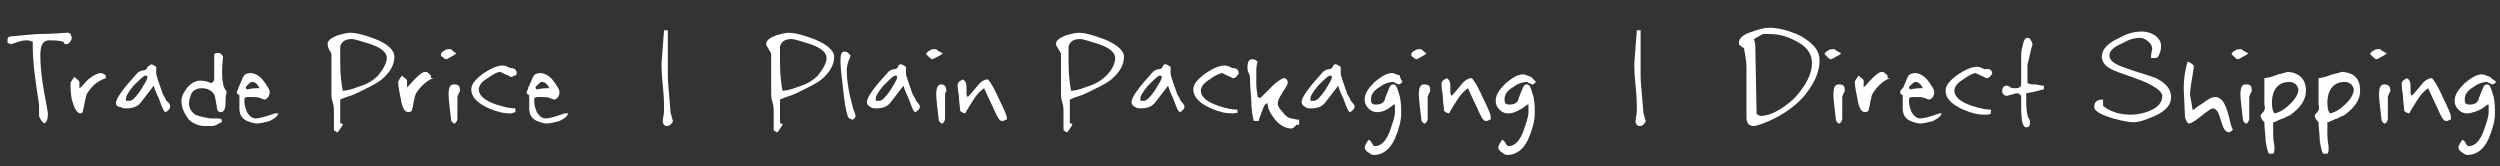 <?xml version="1.0" encoding="utf-8"?>
<!-- Generator: Adobe Illustrator 22.0.0, SVG Export Plug-In . SVG Version: 6.00 Build 0)  -->
<svg version="1.1" id="Layer_1" xmlns="http://www.w3.org/2000/svg" xmlns:xlink="http://www.w3.org/1999/xlink" x="0px" y="0px"
	 viewBox="0 0 198.4 13.2" style="enable-background:new 0 0 198.4 13.2;" xml:space="preserve">
<rect x="0" y="0" width="198.4" height="13.2" fill="#333333" stroke="none"/>
<style type="text/css">
	.st0{fill:#FFFFFF;}
</style>
<g>
	<path class="st0" d="M5.7,3c0,0.1-0.1,0.3-0.2,0.4S5.3,3.5,5.2,3.5c-0.1,0-0.1,0-0.1-0.1c0,0-0.1-0.1-0.1-0.1
		C4.6,3.2,4.2,3.2,3.9,3.2c-0.5,0-0.7,0.4-0.7,1.2c0,0.8,0.1,1.8,0.3,2.9c0.2,1.1,0.3,1.6,0.3,1.7c0,0.5-0.1,0.7-0.3,0.8
		C3.3,9.6,3.2,9.5,3.1,9.2c0-0.3,0-0.6,0-0.9C2.8,6.4,2.6,4.9,2.6,3.7V3.3C2.5,3.3,2.4,3.2,2.1,3.2c0,0-0.3,0-0.6,0.1
		C1.2,3.4,0.9,3.5,0.9,3.5c0,0-0.1,0-0.3-0.1V3.1C0.6,3,0.7,2.9,0.8,2.9c0.1,0,0.8-0.1,2.2-0.2C4.3,2.7,5,2.6,5.3,2.6
		c0.1,0,0.2,0,0.3,0.1C5.6,2.8,5.7,2.9,5.7,3z"/>
	<path class="st0" d="M8.4,6.2C8.1,6.3,7.7,6.5,7.4,6.8c-0.3,0.3-0.6,0.7-0.6,1C6.7,8.1,6.7,8.4,6.6,8.7C6.6,8.9,6.5,9,6.4,9
		C6.1,9,5.9,8.6,5.7,7.9C5.6,7.4,5.6,7,5.6,6.6c0-0.1,0.1-0.2,0.3-0.5c0.2,0.2,0.4,0.3,0.4,0.4c0,0,0,0.2,0,0.4l0,0.1
		c0.1,0,0.3-0.3,0.7-0.7C7.5,5.9,7.8,5.8,8,5.8C8,5.8,8.2,5.8,8.4,6V6.2z"/>
	<path class="st0" d="M13.5,8.4c0,0.1,0,0.2-0.1,0.3c-0.1,0.1-0.2,0.2-0.3,0.2c-0.2-0.2-0.3-0.6-0.5-1.1c-0.3-0.6-0.4-1-0.4-1
		c-0.3,0.4-0.7,0.9-1,1.3c-0.3,0.4-0.7,0.5-1.2,0.5c-0.1,0-0.3,0-0.4-0.1C9.3,8.5,9.2,8.3,9.2,8.2c0-0.4,0.6-1.2,1.7-2.4
		c0.1-0.1,0.3-0.2,0.4-0.2c0.2,0,0.3-0.1,0.3-0.1c0,0,0.1-0.1,0.1-0.2C11.9,5.2,12,5.1,12,5.1c0.1,0,0.2,0.1,0.4,0.2
		c0,0.1,0,0.3,0,0.6c0.1,0.4,0.3,0.9,0.5,1.5c0,0.1,0.2,0.3,0.3,0.6C13.5,8.2,13.5,8.4,13.5,8.4z M11.7,6.1C11.7,6,11.6,6,11.5,6
		c-0.2,0.1-0.5,0.4-0.9,0.8c-0.4,0.5-0.6,0.8-0.6,1V8h0.3c0.2,0,0.5-0.3,0.9-0.9C11.5,6.6,11.7,6.3,11.7,6.1z"/>
	<path class="st0" d="M17.9,8.1c0,0.5-0.1,0.8-0.4,0.8c-0.2,0-0.3-0.2-0.3-0.5c-0.1-0.4-0.1-0.7-0.2-0.9C16.8,7.2,16.5,7,16,7
		c-0.3,0-0.6,0.1-0.8,0.4C15.1,7.7,15,7.9,15,8.2c0,0.4,0.2,0.7,0.5,0.9c0.2,0.1,0.6,0.2,1.2,0.3c0,0,0.2,0,0.4,0
		c0.3,0,0.4,0,0.5,0.1v0.2c-0.1,0-0.2,0.1-0.4,0.2c-0.2,0.1-0.3,0.1-0.4,0.1c-0.1,0-0.2,0-0.3,0s-0.3,0-0.3,0
		c-0.4,0-0.9-0.2-1.2-0.5C14.6,9,14.4,8.5,14.4,8c0-0.4,0.2-0.7,0.5-1.1c0.3-0.3,0.6-0.5,1-0.5c0.4,0,0.6,0.1,0.9,0.2
		c0.1-0.1,0.2-0.2,0.2-0.3c0,0,0-0.1,0-0.2s0-0.2,0-0.2V4.3c0.1-0.1,0.2-0.1,0.3-0.1c0.2,0,0.3,0.1,0.4,0.3c-0.1,0.9-0.1,1.7,0,2.1
		c0,0.2,0.1,0.4,0.3,0.7C17.9,7.6,17.9,7.8,17.9,8.1z"/>
	<path class="st0" d="M22.1,8.9c0,0.3-0.3,0.5-0.7,0.7c-0.4,0.1-0.7,0.2-1,0.2c-0.3,0-0.5-0.1-0.8-0.2c-0.4-0.2-0.6-0.5-0.6-1
		c0-0.2,0-0.6,0-1c0,0,0-0.1-0.1-0.1c0,0-0.1-0.1-0.1-0.1c0-0.1,0-0.2,0.1-0.3C18.9,6.9,19,6.8,19,6.8c0.1-0.2,0.2-0.5,0.3-0.7
		c0.1-0.2,0.3-0.3,0.6-0.3c0.3,0,0.7,0.2,1,0.6c0.3,0.4,0.5,0.7,0.5,0.9c0,0.1,0,0.2-0.1,0.4c-0.1,0.1-0.2,0.2-0.3,0.2
		c0,0-0.1,0-0.3-0.1c-0.2-0.1-0.5-0.1-0.9-0.1c-0.2,0-0.3,0-0.4,0.1c0,0,0,0.1,0,0.3c0,0.3,0.1,0.5,0.2,0.8c0.2,0.3,0.4,0.5,0.7,0.5
		c0.2,0,0.7-0.1,1.5-0.4H22.1z M20.6,7c-0.2-0.4-0.4-0.5-0.6-0.5c-0.1,0-0.2,0.1-0.3,0.2c-0.1,0.1-0.2,0.2-0.2,0.2
		c0,0.1,0,0.1,0.1,0.2C20,7,20.3,7,20.6,7z"/>
	<path class="st0" d="M31.3,4.5c0,0.6-0.3,1.2-1,1.8c-0.5,0.4-1.2,0.7-2,1.1c-0.4,0.2-0.9,0.3-1.3,0.5v1.8c0,0.1,0,0.1,0.1,0.1
		c0,0,0.1,0,0.1,0.1c0,0-0.1,0.2-0.4,0.6c-0.1,0-0.2-0.1-0.2-0.1c-0.1,0-0.1-0.1-0.1-0.2c0-0.1,0-0.1,0-0.2c0-0.1,0-0.3,0-0.6
		c0-0.3,0-0.5,0-0.6c0-0.1,0-0.4-0.1-0.7s-0.1-0.5-0.1-0.7V4.3c0-0.1-0.1-0.2-0.2-0.4C26,3.7,26,3.5,26,3.5c0-0.3,0.3-0.5,0.8-0.7
		c0.4-0.1,0.7-0.2,1-0.2c0.5,0,1.2,0.2,2,0.5C30.8,3.5,31.3,4,31.3,4.5z M30.7,4.6c0-0.4-0.4-0.8-1.3-1.1c-0.7-0.2-1.2-0.4-1.5-0.4
		c-0.5,0-0.8,0.2-0.9,0.6c0,0.1,0,0.5,0,1.2c0,1,0.1,1.8,0.2,2.3c0.3,0,0.7-0.1,1.2-0.3c0.7-0.2,1.2-0.5,1.6-0.9
		C30.4,5.5,30.7,5,30.7,4.6z"/>
	<path class="st0" d="M34.4,6.2c-0.3,0.1-0.6,0.3-0.9,0.6c-0.3,0.3-0.6,0.7-0.6,1c-0.1,0.3-0.1,0.6-0.2,0.9c0,0.1-0.1,0.2-0.3,0.2
		c-0.3,0-0.5-0.4-0.6-1.1c-0.1-0.5-0.2-0.9-0.2-1.3c0-0.1,0.1-0.2,0.3-0.5c0.2,0.2,0.4,0.3,0.4,0.4c0,0,0,0.2,0,0.4l0,0.1
		c0.1,0,0.3-0.3,0.7-0.7c0.4-0.4,0.6-0.5,0.8-0.5c0.1,0,0.2,0.1,0.4,0.3V6.2z"/>
	<path class="st0" d="M36.2,4.2c0,0.1-0.2,0.2-0.4,0.3s-0.3,0.2-0.4,0.2c-0.1,0-0.2-0.1-0.3-0.2C35,4.5,35,4.4,35,4.3
		c0-0.1,0.1-0.2,0.3-0.3c0.1-0.1,0.3-0.1,0.4-0.1c0.1,0,0.1,0,0.2,0.1C36,4.1,36.1,4.2,36.2,4.2z M36.5,7.2c0,0,0,0.1-0.1,0.2
		c0,0.1-0.1,0.2-0.1,0.3c0,0.4,0,0.8,0,1.1c0,0.4,0,0.6,0,0.6c0,0.2-0.1,0.3-0.2,0.4c-0.1,0-0.1,0-0.2-0.1c-0.1-0.1-0.1-0.2-0.1-0.2
		c-0.1-0.9-0.2-1.6-0.2-2c0-0.5,0.1-0.8,0.4-0.8C36.4,6.7,36.5,6.8,36.5,7.2z"/>
	<path class="st0" d="M41,5.8C41,5.9,41,6,40.8,6c-0.1,0.1-0.2,0.1-0.3,0.1c0,0-0.1-0.1-0.4-0.2c-0.2-0.1-0.4-0.2-0.4-0.2
		c-0.2,0-0.6,0.2-1,0.5c-0.5,0.3-0.7,0.6-0.7,0.9c0,0.5,0.5,0.9,1.4,1.2c0.6,0.2,1.1,0.3,1.5,0.3v0.3C40.8,8.9,40.7,9,40.5,9
		c-0.5,0-1-0.1-1.7-0.4c-0.9-0.4-1.4-0.9-1.4-1.5c0-0.4,0.3-0.8,1-1.3c0.6-0.4,1.1-0.6,1.5-0.6c0.2,0,0.4,0.1,0.6,0.2
		C40.9,5.4,41,5.6,41,5.8z"/>
	<path class="st0" d="M45.1,8.9c0,0.3-0.3,0.5-0.7,0.7c-0.4,0.1-0.7,0.2-1,0.2c-0.3,0-0.5-0.1-0.8-0.2c-0.4-0.2-0.6-0.5-0.6-1
		c0-0.2,0-0.6,0-1c0,0,0-0.1-0.1-0.1c0,0-0.1-0.1-0.1-0.1c0-0.1,0-0.2,0.1-0.3C41.9,6.9,42,6.8,42,6.8c0.1-0.2,0.2-0.5,0.3-0.7
		c0.1-0.2,0.3-0.3,0.6-0.3c0.3,0,0.7,0.2,1,0.6c0.3,0.4,0.5,0.7,0.5,0.9c0,0.1,0,0.2-0.1,0.4c-0.1,0.1-0.2,0.2-0.3,0.2
		c0,0-0.1,0-0.3-0.1c-0.2-0.1-0.5-0.1-0.9-0.1c-0.2,0-0.3,0-0.4,0.1c0,0,0,0.1,0,0.3c0,0.3,0.1,0.5,0.2,0.8c0.2,0.3,0.4,0.5,0.7,0.5
		c0.2,0,0.7-0.1,1.5-0.4H45.1z M43.6,7c-0.2-0.4-0.4-0.5-0.6-0.5c-0.1,0-0.2,0.1-0.3,0.2c-0.1,0.1-0.2,0.2-0.2,0.2
		c0,0.1,0,0.1,0.1,0.2C43,7,43.3,7,43.6,7z"/>
	<path class="st0" d="M53.4,9.6c0,0.1-0.1,0.2-0.2,0.3S52.9,10,52.9,10c-0.1,0-0.1,0-0.2-0.1c-0.1-0.1-0.1-0.2-0.1-0.3
		c0-0.2,0.1-0.5,0.1-0.9c0-0.4,0-1-0.1-1.9c-0.1-0.9-0.1-1.5-0.1-1.8l0.2-2.6c0,0,0.1,0,0.1,0c0.1,0,0.2,0,0.2,0c0,0.2,0,0.5,0,0.9
		s0,0.6,0,0.6v2.2c0,0.4,0.1,1.3,0.2,2.6c0,0.1,0,0.3,0.1,0.5C53.3,9.4,53.4,9.5,53.4,9.6z"/>
	<path class="st0" d="M66.2,4.5c0,0.6-0.3,1.2-1,1.8c-0.5,0.4-1.2,0.7-2,1.1c-0.4,0.2-0.9,0.3-1.3,0.5v1.8c0,0.1,0,0.1,0.1,0.1
		c0,0,0.1,0,0.1,0.1c0,0-0.1,0.2-0.4,0.6c-0.1,0-0.2-0.1-0.2-0.1c-0.1,0-0.1-0.1-0.1-0.2c0-0.1,0-0.1,0-0.2c0-0.1,0-0.3,0-0.6
		c0-0.3,0-0.5,0-0.6c0-0.1,0-0.4-0.1-0.7s-0.1-0.5-0.1-0.7V4.3c0-0.1-0.1-0.2-0.2-0.4c-0.1-0.2-0.2-0.3-0.2-0.4
		c0-0.3,0.3-0.5,0.8-0.7c0.4-0.1,0.7-0.2,1-0.2c0.5,0,1.2,0.2,2,0.5C65.6,3.5,66.2,4,66.2,4.5z M65.6,4.6c0-0.4-0.4-0.8-1.3-1.1
		c-0.7-0.2-1.2-0.4-1.5-0.4c-0.5,0-0.8,0.2-0.9,0.6c0,0.1,0,0.5,0,1.2c0,1,0.1,1.8,0.2,2.3c0.3,0,0.7-0.1,1.2-0.3
		c0.7-0.2,1.2-0.5,1.6-0.9C65.3,5.5,65.6,5,65.6,4.6z"/>
	<path class="st0" d="M67.9,9.2c0,0.1-0.1,0.2-0.2,0.3c-0.1,0-0.3-0.1-0.4-0.2C67.1,8.7,67,8,66.9,7c-0.1-0.9-0.2-1.6-0.2-2.2
		c0-0.5,0.1-0.7,0.3-0.7c0.1,0,0.2,0,0.3,0.1c0.1,0.1,0.2,0.2,0.2,0.2c0,0,0,0.1-0.1,0.3c-0.1,0.2-0.2,0.5-0.2,0.9
		c0,0.6,0.1,1.2,0.2,1.8c0.1,0.4,0.2,0.8,0.3,1.2C67.8,8.9,67.9,9.1,67.9,9.2z"/>
	<path class="st0" d="M73,8.4c0,0.1,0,0.2-0.1,0.3c-0.1,0.1-0.2,0.2-0.3,0.2c-0.2-0.2-0.3-0.6-0.5-1.1c-0.3-0.6-0.4-1-0.4-1
		c-0.3,0.4-0.7,0.9-1,1.3c-0.3,0.4-0.7,0.5-1.2,0.5c-0.1,0-0.3,0-0.4-0.1c-0.2-0.1-0.3-0.2-0.3-0.4c0-0.4,0.6-1.2,1.7-2.4
		c0.1-0.1,0.3-0.2,0.4-0.2c0.2,0,0.3-0.1,0.3-0.1c0,0,0.1-0.1,0.1-0.2c0.1-0.1,0.1-0.1,0.2-0.1c0.1,0,0.2,0.1,0.4,0.2
		c0,0.1,0,0.3,0,0.6c0.1,0.4,0.3,0.9,0.5,1.5c0,0.1,0.2,0.3,0.3,0.6C72.9,8.2,73,8.4,73,8.4z M71.2,6.1C71.2,6,71.1,6,71,6
		c-0.2,0.1-0.5,0.4-0.9,0.8c-0.4,0.5-0.6,0.8-0.6,1V8h0.3c0.2,0,0.5-0.3,0.9-0.9C71,6.6,71.2,6.3,71.2,6.1z"/>
	<path class="st0" d="M74.8,4.2c0,0.1-0.2,0.2-0.4,0.3S74,4.7,74,4.7c-0.1,0-0.2-0.1-0.3-0.2c-0.1-0.1-0.2-0.2-0.2-0.2
		c0-0.1,0.1-0.2,0.3-0.3c0.1-0.1,0.3-0.1,0.4-0.1c0.1,0,0.1,0,0.2,0.1C74.6,4.1,74.7,4.2,74.8,4.2z M75.1,7.2c0,0,0,0.1-0.1,0.2
		C75,7.6,75,7.6,75,7.7c0,0.4,0,0.8,0,1.1c0,0.4,0,0.6,0,0.6c0,0.2-0.1,0.3-0.2,0.4c-0.1,0-0.1,0-0.2-0.1c-0.1-0.1-0.1-0.2-0.1-0.2
		c-0.1-0.9-0.2-1.6-0.2-2c0-0.5,0.1-0.8,0.4-0.8C74.9,6.7,75.1,6.8,75.1,7.2z"/>
	<path class="st0" d="M79.8,9.5c-0.1,0.1-0.2,0.1-0.3,0.1c-0.2,0-0.4-0.4-0.7-1.1c-0.4-0.8-0.6-1.3-0.7-1.5c-0.3,0.2-0.6,0.5-0.9,1
		c-0.4,0.6-0.6,1-0.6,1c-0.1,0-0.3-0.1-0.4-0.2c0-0.3-0.1-0.7-0.1-1.2C76,7.1,76,6.8,76,6.8c0-0.1,0-0.2,0.1-0.3
		c0.1-0.1,0.2-0.1,0.3-0.2c0.2,0.1,0.3,0.3,0.3,0.6c0,0,0,0.1,0,0.2c0,0.1,0,0.2,0,0.2c0,0.2,0,0.3,0.1,0.4c0,0,0.3-0.3,0.7-0.8
		c0.3-0.4,0.6-0.6,0.9-0.6c0.2,0.2,0.5,0.7,0.9,1.6c0.4,0.8,0.6,1.3,0.6,1.4V9.5z"/>
	<path class="st0" d="M89.2,4.5c0,0.6-0.3,1.2-1,1.8c-0.5,0.4-1.2,0.7-2,1.1c-0.4,0.2-0.9,0.3-1.3,0.5v1.8c0,0.1,0,0.1,0.1,0.1
		c0,0,0.1,0,0.1,0.1c0,0-0.1,0.2-0.4,0.6c-0.1,0-0.2-0.1-0.2-0.1c-0.1,0-0.1-0.1-0.1-0.2c0-0.1,0-0.1,0-0.2c0-0.1,0-0.3,0-0.6
		c0-0.3,0-0.5,0-0.6c0-0.1,0-0.4-0.1-0.7s-0.1-0.5-0.1-0.7V4.3c0-0.1-0.1-0.2-0.2-0.4c-0.1-0.2-0.2-0.3-0.2-0.4
		c0-0.3,0.3-0.5,0.8-0.7c0.4-0.1,0.7-0.2,1-0.2c0.5,0,1.2,0.2,2,0.5C88.6,3.5,89.2,4,89.2,4.5z M88.5,4.6c0-0.4-0.4-0.8-1.3-1.1
		c-0.7-0.2-1.2-0.4-1.5-0.4c-0.5,0-0.8,0.2-0.9,0.6c0,0.1,0,0.5,0,1.2c0,1,0.1,1.8,0.2,2.3c0.3,0,0.7-0.1,1.2-0.3
		c0.7-0.2,1.2-0.5,1.6-0.9C88.3,5.5,88.5,5,88.5,4.6z"/>
	<path class="st0" d="M94,8.4c0,0.1,0,0.2-0.1,0.3c-0.1,0.1-0.2,0.2-0.3,0.2c-0.2-0.2-0.3-0.6-0.5-1.1c-0.3-0.6-0.4-1-0.4-1
		c-0.3,0.4-0.7,0.9-1,1.3c-0.3,0.4-0.7,0.5-1.2,0.5c-0.1,0-0.3,0-0.4-0.1c-0.2-0.1-0.3-0.2-0.3-0.4c0-0.4,0.6-1.2,1.7-2.4
		c0.1-0.1,0.3-0.2,0.4-0.2c0.2,0,0.3-0.1,0.3-0.1c0,0,0.1-0.1,0.1-0.2c0.1-0.1,0.1-0.1,0.2-0.1c0.1,0,0.2,0.1,0.4,0.2
		c0,0.1,0,0.3,0,0.6c0.1,0.4,0.3,0.9,0.5,1.5c0,0.1,0.2,0.3,0.3,0.6C93.9,8.2,94,8.4,94,8.4z M92.2,6.1C92.2,6,92.1,6,92,6
		c-0.2,0.1-0.5,0.4-0.9,0.8c-0.4,0.5-0.6,0.8-0.6,1V8h0.3c0.2,0,0.5-0.3,0.9-0.9C92,6.6,92.2,6.3,92.2,6.1z"/>
	<path class="st0" d="M98.3,5.8c0,0.1-0.1,0.2-0.2,0.3c-0.1,0.1-0.2,0.1-0.3,0.1c0,0-0.1-0.1-0.4-0.2c-0.2-0.1-0.4-0.2-0.4-0.2
		c-0.2,0-0.6,0.2-1,0.5c-0.5,0.3-0.7,0.6-0.7,0.9c0,0.5,0.5,0.9,1.4,1.2c0.6,0.2,1.1,0.3,1.5,0.3v0.3C98.1,8.9,98,9,97.8,9
		c-0.5,0-1-0.1-1.7-0.4c-0.9-0.4-1.4-0.9-1.4-1.5c0-0.4,0.3-0.8,1-1.3c0.6-0.4,1.1-0.6,1.5-0.6c0.2,0,0.4,0.1,0.6,0.2
		C98.2,5.4,98.3,5.6,98.3,5.8z"/>
	<path class="st0" d="M102.9,9.9c-0.2,0.2-0.3,0.3-0.4,0.3c-0.4,0-0.9-0.2-1.3-0.7c-0.4-0.5-0.6-0.9-0.6-1.3c-0.2,0-0.3,0.2-0.4,0.5
		c-0.2,0.5-0.3,0.8-0.3,0.9h-0.4c-0.1-0.4-0.2-0.9-0.2-1.7c-0.1-1.1-0.1-1.7-0.1-1.7s0-0.2-0.1-0.4C99,5.6,99,5.5,99,5.4
		c0-0.5,0.1-0.7,0.4-0.7c0.2,0,0.3,0.1,0.4,0.2c-0.1,0.3-0.1,0.6-0.1,0.9c0,0.2,0,0.5,0,0.9c0,0.4,0.1,0.7,0.1,1c0,0,0.1,0,0.2,0.1
		c0.2-0.2,0.5-0.5,0.9-0.9c0.5-0.5,0.9-0.7,1-0.7s0.3,0.1,0.3,0.4c0,0-0.1,0.3-0.4,0.7c-0.3,0.5-0.4,0.7-0.4,0.9
		c0,0.2,0.1,0.4,0.4,0.7c0.2,0.3,0.5,0.5,0.7,0.5c0.1,0,0.3,0.1,0.6,0.1V9.9z"/>
	<path class="st0" d="M107.5,8.4c0,0.1,0,0.2-0.1,0.3c-0.1,0.1-0.2,0.2-0.3,0.2c-0.2-0.2-0.3-0.6-0.5-1.1c-0.3-0.6-0.4-1-0.4-1
		c-0.3,0.4-0.7,0.9-1,1.3c-0.3,0.4-0.7,0.5-1.2,0.5c-0.1,0-0.3,0-0.4-0.1c-0.2-0.1-0.3-0.2-0.3-0.4c0-0.4,0.6-1.2,1.7-2.4
		c0.1-0.1,0.3-0.2,0.4-0.2c0.2,0,0.3-0.1,0.3-0.1c0,0,0.1-0.1,0.1-0.2c0.1-0.1,0.1-0.1,0.2-0.1c0.1,0,0.2,0.1,0.4,0.2
		c0,0.1,0,0.3,0,0.6c0.1,0.4,0.3,0.9,0.5,1.5c0,0.1,0.2,0.3,0.3,0.6C107.4,8.2,107.5,8.4,107.5,8.4z M105.7,6.1
		c0-0.1-0.1-0.1-0.2-0.1c-0.2,0.1-0.5,0.4-0.9,0.8c-0.4,0.5-0.6,0.8-0.6,1V8h0.3c0.2,0,0.5-0.3,0.9-0.9
		C105.5,6.6,105.7,6.3,105.7,6.1z"/>
	<path class="st0" d="M111.3,6.5c-0.1,0.1-0.2,0.2-0.3,0.2c0,0-0.1,0-0.2-0.1c-0.1,0-0.2-0.1-0.2-0.1c-0.3,0-0.7,0.1-1.1,0.4
		c-0.5,0.3-0.7,0.6-0.7,1c0,0.3,0.1,0.4,0.4,0.4c0.3,0,0.6-0.1,0.7-0.4c0-0.1,0.1-0.3,0.3-0.8c0.1-0.3,0.2-0.4,0.4-0.4
		c0.2,0,0.3,0.3,0.5,1c0.1,0.5,0.1,0.9,0.1,1.3c0,0.6-0.2,1.3-0.5,2c-0.4,0.9-1,1.3-1.7,1.3c-0.1,0-0.3-0.1-0.4-0.2
		c-0.2-0.1-0.3-0.3-0.3-0.4c0-0.1,0.1-0.3,0.3-0.6c0.1,0,0.2,0.1,0.3,0.3c0.1,0.2,0.2,0.2,0.2,0.2c0.5,0,0.9-0.4,1.2-1.2
		c0.2-0.6,0.4-1.1,0.4-1.5c0,0,0-0.1,0-0.3c0-0.2,0-0.3,0-0.3c0,0,0,0-0.1,0c0,0-0.1,0.1-0.4,0.3c-0.3,0.2-0.6,0.3-0.9,0.3
		c-0.3,0-0.5-0.1-0.7-0.3s-0.3-0.4-0.3-0.7c0-0.5,0.3-0.9,0.8-1.4c0.5-0.4,0.9-0.7,1.4-0.7c0.1,0,0.3,0.1,0.6,0.2
		C111.1,6.3,111.3,6.4,111.3,6.5z"/>
	<path class="st0" d="M113.2,4.2c0,0.1-0.2,0.2-0.4,0.3s-0.3,0.2-0.4,0.2c-0.1,0-0.2-0.1-0.3-0.2C112,4.5,112,4.4,112,4.3
		c0-0.1,0.1-0.2,0.3-0.3c0.1-0.1,0.3-0.1,0.4-0.1c0.1,0,0.1,0,0.2,0.1C113,4.1,113.1,4.2,113.2,4.2z M113.5,7.2c0,0,0,0.1-0.1,0.2
		c0,0.1-0.1,0.2-0.1,0.3c0,0.4,0,0.8,0,1.1c0,0.4,0,0.6,0,0.6c0,0.2-0.1,0.3-0.2,0.4c-0.1,0-0.1,0-0.2-0.1c-0.1-0.1-0.1-0.2-0.1-0.2
		c-0.1-0.9-0.2-1.6-0.2-2c0-0.5,0.1-0.8,0.4-0.8C113.4,6.7,113.5,6.8,113.5,7.2z"/>
	<path class="st0" d="M118.2,9.5c-0.1,0.1-0.2,0.1-0.3,0.1c-0.2,0-0.4-0.4-0.7-1.1c-0.4-0.8-0.6-1.3-0.7-1.5c-0.3,0.2-0.6,0.5-0.9,1
		c-0.4,0.6-0.6,1-0.6,1c-0.1,0-0.3-0.1-0.4-0.2c0-0.3-0.1-0.7-0.1-1.2c-0.1-0.6-0.1-0.9-0.1-0.9c0-0.1,0-0.2,0.1-0.3
		c0.1-0.1,0.2-0.1,0.3-0.2c0.2,0.1,0.3,0.3,0.3,0.6c0,0,0,0.1,0,0.2c0,0.1,0,0.2,0,0.2c0,0.2,0,0.3,0.1,0.4c0,0,0.3-0.3,0.7-0.8
		c0.3-0.4,0.6-0.6,0.9-0.6c0.2,0.2,0.5,0.7,0.9,1.6c0.4,0.8,0.6,1.3,0.6,1.4V9.5z"/>
	<path class="st0" d="M121.9,6.5c-0.1,0.1-0.2,0.2-0.3,0.2c0,0-0.1,0-0.2-0.1c-0.1,0-0.2-0.1-0.2-0.1c-0.3,0-0.7,0.1-1.1,0.4
		c-0.5,0.3-0.7,0.6-0.7,1c0,0.3,0.1,0.4,0.4,0.4c0.3,0,0.6-0.1,0.7-0.4c0-0.1,0.1-0.3,0.3-0.8c0.1-0.3,0.2-0.4,0.4-0.4
		c0.2,0,0.3,0.3,0.5,1c0.1,0.5,0.1,0.9,0.1,1.3c0,0.6-0.2,1.3-0.5,2c-0.4,0.9-1,1.3-1.7,1.3c-0.1,0-0.3-0.1-0.4-0.2
		c-0.2-0.1-0.3-0.3-0.3-0.4c0-0.1,0.1-0.3,0.3-0.6c0.1,0,0.2,0.1,0.3,0.3c0.1,0.2,0.2,0.2,0.2,0.2c0.5,0,0.9-0.4,1.2-1.2
		c0.2-0.6,0.4-1.1,0.4-1.5c0,0,0-0.1,0-0.3c0-0.2,0-0.3,0-0.3c0,0,0,0-0.1,0c0,0-0.1,0.1-0.4,0.3C120.3,8.9,120,9,119.7,9
		c-0.3,0-0.5-0.1-0.7-0.3s-0.3-0.4-0.3-0.7c0-0.5,0.3-0.9,0.8-1.4c0.5-0.4,0.9-0.7,1.4-0.7c0.1,0,0.3,0.1,0.6,0.2
		C121.7,6.3,121.8,6.4,121.9,6.5z"/>
	<path class="st0" d="M130.6,9.6c0,0.1-0.1,0.2-0.2,0.3s-0.2,0.1-0.3,0.1c-0.1,0-0.1,0-0.2-0.1c-0.1-0.1-0.1-0.2-0.1-0.3
		c0-0.2,0.1-0.5,0.1-0.9c0-0.4,0-1-0.1-1.9c-0.1-0.9-0.1-1.5-0.1-1.8l0.2-2.6c0,0,0.1,0,0.1,0c0.1,0,0.2,0,0.2,0c0,0.2,0,0.5,0,0.9
		s0,0.6,0,0.6v2.2c0,0.4,0.1,1.3,0.2,2.6c0,0.1,0,0.3,0.1,0.5C130.5,9.4,130.6,9.5,130.6,9.6z"/>
	<path class="st0" d="M144.4,4.8c0,0.9-0.4,1.8-1.2,2.8c-0.8,0.9-1.7,1.5-2.8,2c-0.7,0.3-1.1,0.4-1.2,0.4c-0.4,0-0.6-0.2-0.6-0.7
		c0,0,0-0.1,0-0.3c0-0.6,0-1.8,0-3.7c0-0.4-0.1-0.9-0.2-1.5c-0.1,0-0.2-0.1-0.3-0.2c-0.1,0-0.1-0.1-0.1-0.2c0-0.4,0.4-0.7,1.1-0.9
		c0.5-0.2,1-0.3,1.3-0.3c0.7,0,1.5,0.2,2.4,0.6C143.9,3.4,144.4,4,144.4,4.8z M143.8,5c0-0.7-0.4-1.3-1.2-1.7
		c-0.7-0.4-1.4-0.6-2.2-0.6c-0.3,0-0.5,0-0.5,0c0,0-0.2,0.1-0.7,0.4c0,0.1,0.1,0.3,0.1,0.5l0.1,5.3c0,0.1,0,0.2,0.1,0.2
		s0.1,0.1,0.2,0.1c0.8,0,1.7-0.5,2.7-1.4C143.3,6.8,143.8,5.9,143.8,5z"/>
	<path class="st0" d="M146.1,4.2c0,0.1-0.2,0.2-0.4,0.3s-0.3,0.2-0.4,0.2c-0.1,0-0.2-0.1-0.3-0.2c-0.1-0.1-0.2-0.2-0.2-0.2
		c0-0.1,0.1-0.2,0.3-0.3c0.1-0.1,0.3-0.1,0.4-0.1c0.1,0,0.1,0,0.2,0.1C145.9,4.1,146,4.2,146.1,4.2z M146.4,7.2c0,0,0,0.1-0.1,0.2
		c0,0.1-0.1,0.2-0.1,0.3c0,0.4,0,0.8,0,1.1c0,0.4,0,0.6,0,0.6c0,0.2-0.1,0.3-0.2,0.4c-0.1,0-0.1,0-0.2-0.1c-0.1-0.1-0.1-0.2-0.1-0.2
		c-0.1-0.9-0.2-1.6-0.2-2c0-0.5,0.1-0.8,0.4-0.8C146.3,6.7,146.4,6.8,146.4,7.2z"/>
	<path class="st0" d="M150,6.2c-0.3,0.1-0.6,0.3-0.9,0.6c-0.3,0.3-0.6,0.7-0.6,1c-0.1,0.3-0.1,0.6-0.2,0.9c0,0.1-0.1,0.2-0.3,0.2
		c-0.3,0-0.5-0.4-0.6-1.1c-0.1-0.5-0.2-0.9-0.2-1.3c0-0.1,0.1-0.2,0.3-0.5c0.2,0.2,0.4,0.3,0.4,0.4c0,0,0,0.2,0,0.4l0,0.1
		c0.1,0,0.3-0.3,0.7-0.7c0.4-0.4,0.6-0.5,0.8-0.5c0.1,0,0.2,0.1,0.4,0.3V6.2z"/>
	<path class="st0" d="M154.1,8.9c0,0.3-0.3,0.5-0.7,0.7c-0.4,0.1-0.7,0.2-1,0.2c-0.3,0-0.5-0.1-0.8-0.2c-0.4-0.2-0.6-0.5-0.6-1
		c0-0.2,0-0.6,0-1c0,0,0-0.1-0.1-0.1c0,0-0.1-0.1-0.1-0.1c0-0.1,0-0.2,0.1-0.3c0.1-0.1,0.2-0.2,0.2-0.3c0.1-0.2,0.2-0.5,0.3-0.7
		c0.1-0.2,0.3-0.3,0.6-0.3c0.3,0,0.7,0.2,1,0.6c0.3,0.4,0.5,0.7,0.5,0.9c0,0.1,0,0.2-0.1,0.4c-0.1,0.1-0.2,0.2-0.3,0.2
		c0,0-0.1,0-0.3-0.1c-0.2-0.1-0.5-0.1-0.9-0.1c-0.2,0-0.3,0-0.4,0.1c0,0,0,0.1,0,0.3c0,0.3,0.1,0.5,0.2,0.8c0.2,0.3,0.4,0.5,0.7,0.5
		c0.2,0,0.7-0.1,1.5-0.4H154.1z M152.6,7c-0.2-0.4-0.4-0.5-0.6-0.5c-0.1,0-0.2,0.1-0.3,0.2c-0.1,0.1-0.2,0.2-0.2,0.2
		c0,0.1,0,0.1,0.1,0.2C152,7,152.3,7,152.6,7z"/>
	<path class="st0" d="M158.1,5.8c0,0.1-0.1,0.2-0.2,0.3c-0.1,0.1-0.2,0.1-0.3,0.1c0,0-0.1-0.1-0.4-0.2c-0.2-0.1-0.4-0.2-0.4-0.2
		c-0.2,0-0.6,0.2-1,0.5c-0.5,0.3-0.7,0.6-0.7,0.9c0,0.5,0.5,0.9,1.4,1.2c0.6,0.2,1.1,0.3,1.5,0.3v0.3c-0.1,0.1-0.3,0.1-0.5,0.1
		c-0.5,0-1-0.1-1.7-0.4c-0.9-0.4-1.4-0.9-1.4-1.5c0-0.4,0.3-0.8,1-1.3c0.6-0.4,1.1-0.6,1.5-0.6c0.2,0,0.4,0.1,0.6,0.2
		C157.9,5.4,158.1,5.6,158.1,5.8z"/>
	<path class="st0" d="M162.1,7.1c-0.3,0.1-0.7,0.2-1.3,0.3c0,0.8,0,1.4,0.1,1.7c0,0,0,0.1,0.1,0.3c0.1,0.1,0.1,0.2,0.1,0.3
		c0,0.3-0.1,0.4-0.3,0.4c-0.3,0-0.4-0.6-0.4-1.7c0-0.2,0-0.5,0-0.8c-0.1-0.1-0.2-0.2-0.3-0.2c0,0-0.2,0-0.4,0.1
		c-0.2,0-0.3,0.1-0.4,0.1c-0.1,0-0.2,0-0.3-0.1s-0.1-0.2-0.1-0.3c0-0.1,0-0.2,0.1-0.3s0.2-0.1,0.2-0.1c0.1,0,0.2,0,0.3,0.1
		s0.3,0.1,0.3,0.1c0.3,0,0.4,0,0.5-0.1c0.1,0,0.1-0.2,0.1-0.5V4.5c0-0.2,0-0.5,0.1-0.8c0.1-0.5,0.2-0.7,0.4-0.7
		c0.2,0,0.3,0.2,0.4,0.5c0,0.1-0.1,0.3-0.2,0.8s-0.2,0.8-0.2,0.8v1.5c0.2,0.1,0.4,0.1,0.6,0.1c0.2,0,0.4,0.1,0.7,0.1V7.1z"/>
	<path class="st0" d="M172.3,7.7c0,0.6-0.4,1.1-1.3,1.5c-0.7,0.3-1.2,0.5-1.7,0.5c-0.3,0-0.9-0.1-1.6-0.3c-1-0.3-1.5-0.6-1.5-0.9
		c0-0.4,0.2-0.6,0.7-0.6c0,0,0,0.2,0,0.5c0.6,0.5,1.4,0.7,2.2,0.7c0.5,0,1-0.1,1.5-0.3c0.7-0.3,1-0.7,1-1.2c0-0.3-0.5-0.7-1.4-1.1
		c-0.2-0.1-0.8-0.3-1.6-0.6c-0.6-0.2-1.1-0.4-1.2-0.5c-0.4-0.2-0.6-0.6-0.6-0.9c0-0.6,0.5-1.1,1.4-1.5c0.7-0.4,1.3-0.5,1.8-0.5
		c0.3,0,0.7,0.1,1,0.3c0.3,0.2,0.5,0.5,0.5,0.8c0,0.2,0,0.4-0.1,0.6c-0.1,0.3-0.2,0.4-0.3,0.4c0,0-0.1,0-0.2,0s-0.1,0-0.2,0
		c0-0.4,0.1-0.6,0.1-0.7c0-0.2-0.1-0.4-0.2-0.5S170.2,3,169.8,3c-0.3,0-0.8,0.1-1.3,0.4c-0.7,0.3-1.1,0.6-1.1,1c0,0.4,0.4,0.7,1.3,1
		c0.8,0.3,1.6,0.5,2.4,0.8C171.9,6.6,172.3,7.1,172.3,7.7z"/>
	<path class="st0" d="M177.2,10.3c0,0,0,0-0.1,0.1c-0.1,0-0.1,0.1-0.2,0.1c-0.2,0-0.4-0.2-0.5-0.5c-0.1-0.3-0.2-0.6-0.3-0.9
		c-0.1-0.3-0.3-0.5-0.5-0.5c-0.1,0-0.4,0.2-0.9,0.6s-0.8,0.6-1,0.6c-0.1,0-0.2-0.2-0.3-0.5L173.3,7c0-0.7,0.1-1.4,0.3-2.1
		c0.1,0,0.3,0.1,0.5,0.3c0,0.3-0.1,0.7-0.2,1.4c-0.1,0.6-0.1,0.9-0.1,0.9c0,0.1,0.1,0.5,0.2,1.2c0,0,0,0,0.1,0c0,0,0.2-0.2,0.7-0.5
		c0.4-0.3,0.7-0.5,1-0.5c0.3,0,0.6,0.2,0.8,0.7c0.1,0.2,0.2,0.5,0.3,0.9C177,9.8,177.1,10.1,177.2,10.3z"/>
	<path class="st0" d="M178.4,4.2c0,0.1-0.2,0.2-0.4,0.3s-0.3,0.2-0.4,0.2c-0.1,0-0.2-0.1-0.3-0.2c-0.1-0.1-0.2-0.2-0.2-0.2
		c0-0.1,0.1-0.2,0.3-0.3c0.1-0.1,0.3-0.1,0.4-0.1c0.1,0,0.1,0,0.2,0.1C178.2,4.1,178.3,4.2,178.4,4.2z M178.7,7.2c0,0,0,0.1-0.1,0.2
		c0,0.1-0.1,0.2-0.1,0.3c0,0.4,0,0.8,0,1.1c0,0.4,0,0.6,0,0.6c0,0.2-0.1,0.3-0.2,0.4c-0.1,0-0.1,0-0.2-0.1c-0.1-0.1-0.1-0.2-0.1-0.2
		c-0.1-0.9-0.2-1.6-0.2-2c0-0.5,0.1-0.8,0.4-0.8C178.6,6.7,178.7,6.8,178.7,7.2z"/>
	<path class="st0" d="M183,7.2c0,0.7-0.4,1.3-1.2,1.9c-0.1,0.1-0.3,0.1-0.6,0.3c-0.4,0.1-0.6,0.3-0.8,0.3c0,0.2,0,0.5,0,1
		c0,0.5,0.1,0.8,0.1,1c0,0.2,0,0.4-0.1,0.5h-0.3c-0.1,0-0.2-0.4-0.3-1c0-0.5-0.1-1-0.1-1.5c-0.2-0.2-0.3-0.4-0.3-0.5
		c0-0.1,0.1-0.2,0.2-0.3s0.2-0.3,0.1-0.6c0-0.7,0-1.3,0-2.1c0.2,0,0.6-0.1,1.1-0.3c0.5-0.1,0.7-0.2,0.8-0.2
		C182.5,5.8,183,6.3,183,7.2z M182.4,7.1c0-0.1-0.1-0.3-0.2-0.4c-0.1-0.1-0.3-0.2-0.5-0.2c-0.9,0-1.4,0.6-1.4,1.7
		c0,0.4,0.1,0.7,0.2,0.8c0.5-0.1,0.9-0.4,1.3-0.8C182.2,7.8,182.4,7.4,182.4,7.1z"/>
	<path class="st0" d="M187.3,7.2c0,0.7-0.4,1.3-1.2,1.9c-0.1,0.1-0.3,0.1-0.6,0.3c-0.4,0.1-0.6,0.3-0.8,0.3c0,0.2,0,0.5,0,1
		c0,0.5,0.1,0.8,0.1,1c0,0.2,0,0.4-0.1,0.5h-0.3c-0.1,0-0.2-0.4-0.3-1c0-0.5-0.1-1-0.1-1.5c-0.2-0.2-0.3-0.4-0.3-0.5
		c0-0.1,0.1-0.2,0.2-0.3s0.2-0.3,0.1-0.6c0-0.7,0-1.3,0-2.1c0.2,0,0.6-0.1,1.1-0.3c0.5-0.1,0.7-0.2,0.8-0.2
		C186.9,5.8,187.3,6.3,187.3,7.2z M186.8,7.1c0-0.1-0.1-0.3-0.2-0.4c-0.1-0.1-0.3-0.2-0.5-0.2c-0.9,0-1.4,0.6-1.4,1.7
		c0,0.4,0.1,0.7,0.2,0.8c0.5-0.1,0.9-0.4,1.3-0.8C186.6,7.8,186.8,7.4,186.8,7.1z"/>
	<path class="st0" d="M189.4,4.2c0,0.1-0.2,0.2-0.4,0.3s-0.3,0.2-0.4,0.2c-0.1,0-0.2-0.1-0.3-0.2c-0.1-0.1-0.2-0.2-0.2-0.2
		c0-0.1,0.1-0.2,0.3-0.3c0.1-0.1,0.3-0.1,0.4-0.1c0.1,0,0.1,0,0.2,0.1C189.2,4.1,189.3,4.2,189.4,4.2z M189.7,7.2c0,0,0,0.1-0.1,0.2
		c0,0.1-0.1,0.2-0.1,0.3c0,0.4,0,0.8,0,1.1c0,0.4,0,0.6,0,0.6c0,0.2-0.1,0.3-0.2,0.4c-0.1,0-0.1,0-0.2-0.1c-0.1-0.1-0.1-0.2-0.1-0.2
		c-0.1-0.9-0.2-1.6-0.2-2c0-0.5,0.1-0.8,0.4-0.8C189.5,6.7,189.7,6.8,189.7,7.2z"/>
	<path class="st0" d="M194.4,9.5c-0.1,0.1-0.2,0.1-0.3,0.1c-0.2,0-0.4-0.4-0.7-1.1c-0.4-0.8-0.6-1.3-0.7-1.5c-0.3,0.2-0.6,0.5-0.9,1
		c-0.4,0.6-0.6,1-0.6,1c-0.1,0-0.3-0.1-0.4-0.2c0-0.3-0.1-0.7-0.1-1.2c-0.1-0.6-0.1-0.9-0.1-0.9c0-0.1,0-0.2,0.1-0.3
		c0.1-0.1,0.2-0.1,0.3-0.2c0.2,0.1,0.3,0.3,0.3,0.6c0,0,0,0.1,0,0.2c0,0.1,0,0.2,0,0.2c0,0.2,0,0.3,0.1,0.4c0,0,0.3-0.3,0.7-0.8
		c0.3-0.4,0.6-0.6,0.9-0.6c0.2,0.2,0.5,0.7,0.9,1.6c0.4,0.8,0.6,1.3,0.6,1.4V9.5z"/>
	<path class="st0" d="M198.1,6.5c-0.1,0.1-0.2,0.2-0.3,0.2c0,0-0.1,0-0.2-0.1c-0.1,0-0.2-0.1-0.2-0.1c-0.3,0-0.7,0.1-1.1,0.4
		c-0.5,0.3-0.7,0.6-0.7,1c0,0.3,0.1,0.4,0.4,0.4c0.3,0,0.6-0.1,0.7-0.4c0-0.1,0.1-0.3,0.3-0.8c0.1-0.3,0.2-0.4,0.4-0.4
		c0.2,0,0.3,0.3,0.5,1c0.1,0.5,0.1,0.9,0.1,1.3c0,0.6-0.2,1.3-0.5,2c-0.4,0.9-1,1.3-1.7,1.3c-0.1,0-0.3-0.1-0.4-0.2
		c-0.2-0.1-0.3-0.3-0.3-0.4c0-0.1,0.1-0.3,0.3-0.6c0.1,0,0.2,0.1,0.3,0.3c0.1,0.2,0.2,0.2,0.2,0.2c0.5,0,0.9-0.4,1.2-1.2
		c0.2-0.6,0.4-1.1,0.4-1.5c0,0,0-0.1,0-0.3c0-0.2,0-0.3,0-0.3c0,0,0,0-0.1,0c0,0-0.1,0.1-0.4,0.3S196.1,9,195.8,9
		c-0.3,0-0.5-0.1-0.7-0.3c-0.2-0.2-0.3-0.4-0.3-0.7c0-0.5,0.3-0.9,0.8-1.4c0.5-0.4,0.9-0.7,1.4-0.7c0.1,0,0.3,0.1,0.6,0.2
		C197.8,6.3,198,6.4,198.1,6.5z"/>
</g>
<g>
</g>
<g>
</g>
<g>
</g>
<g>
</g>
<g>
</g>
<g>
</g>
</svg>
